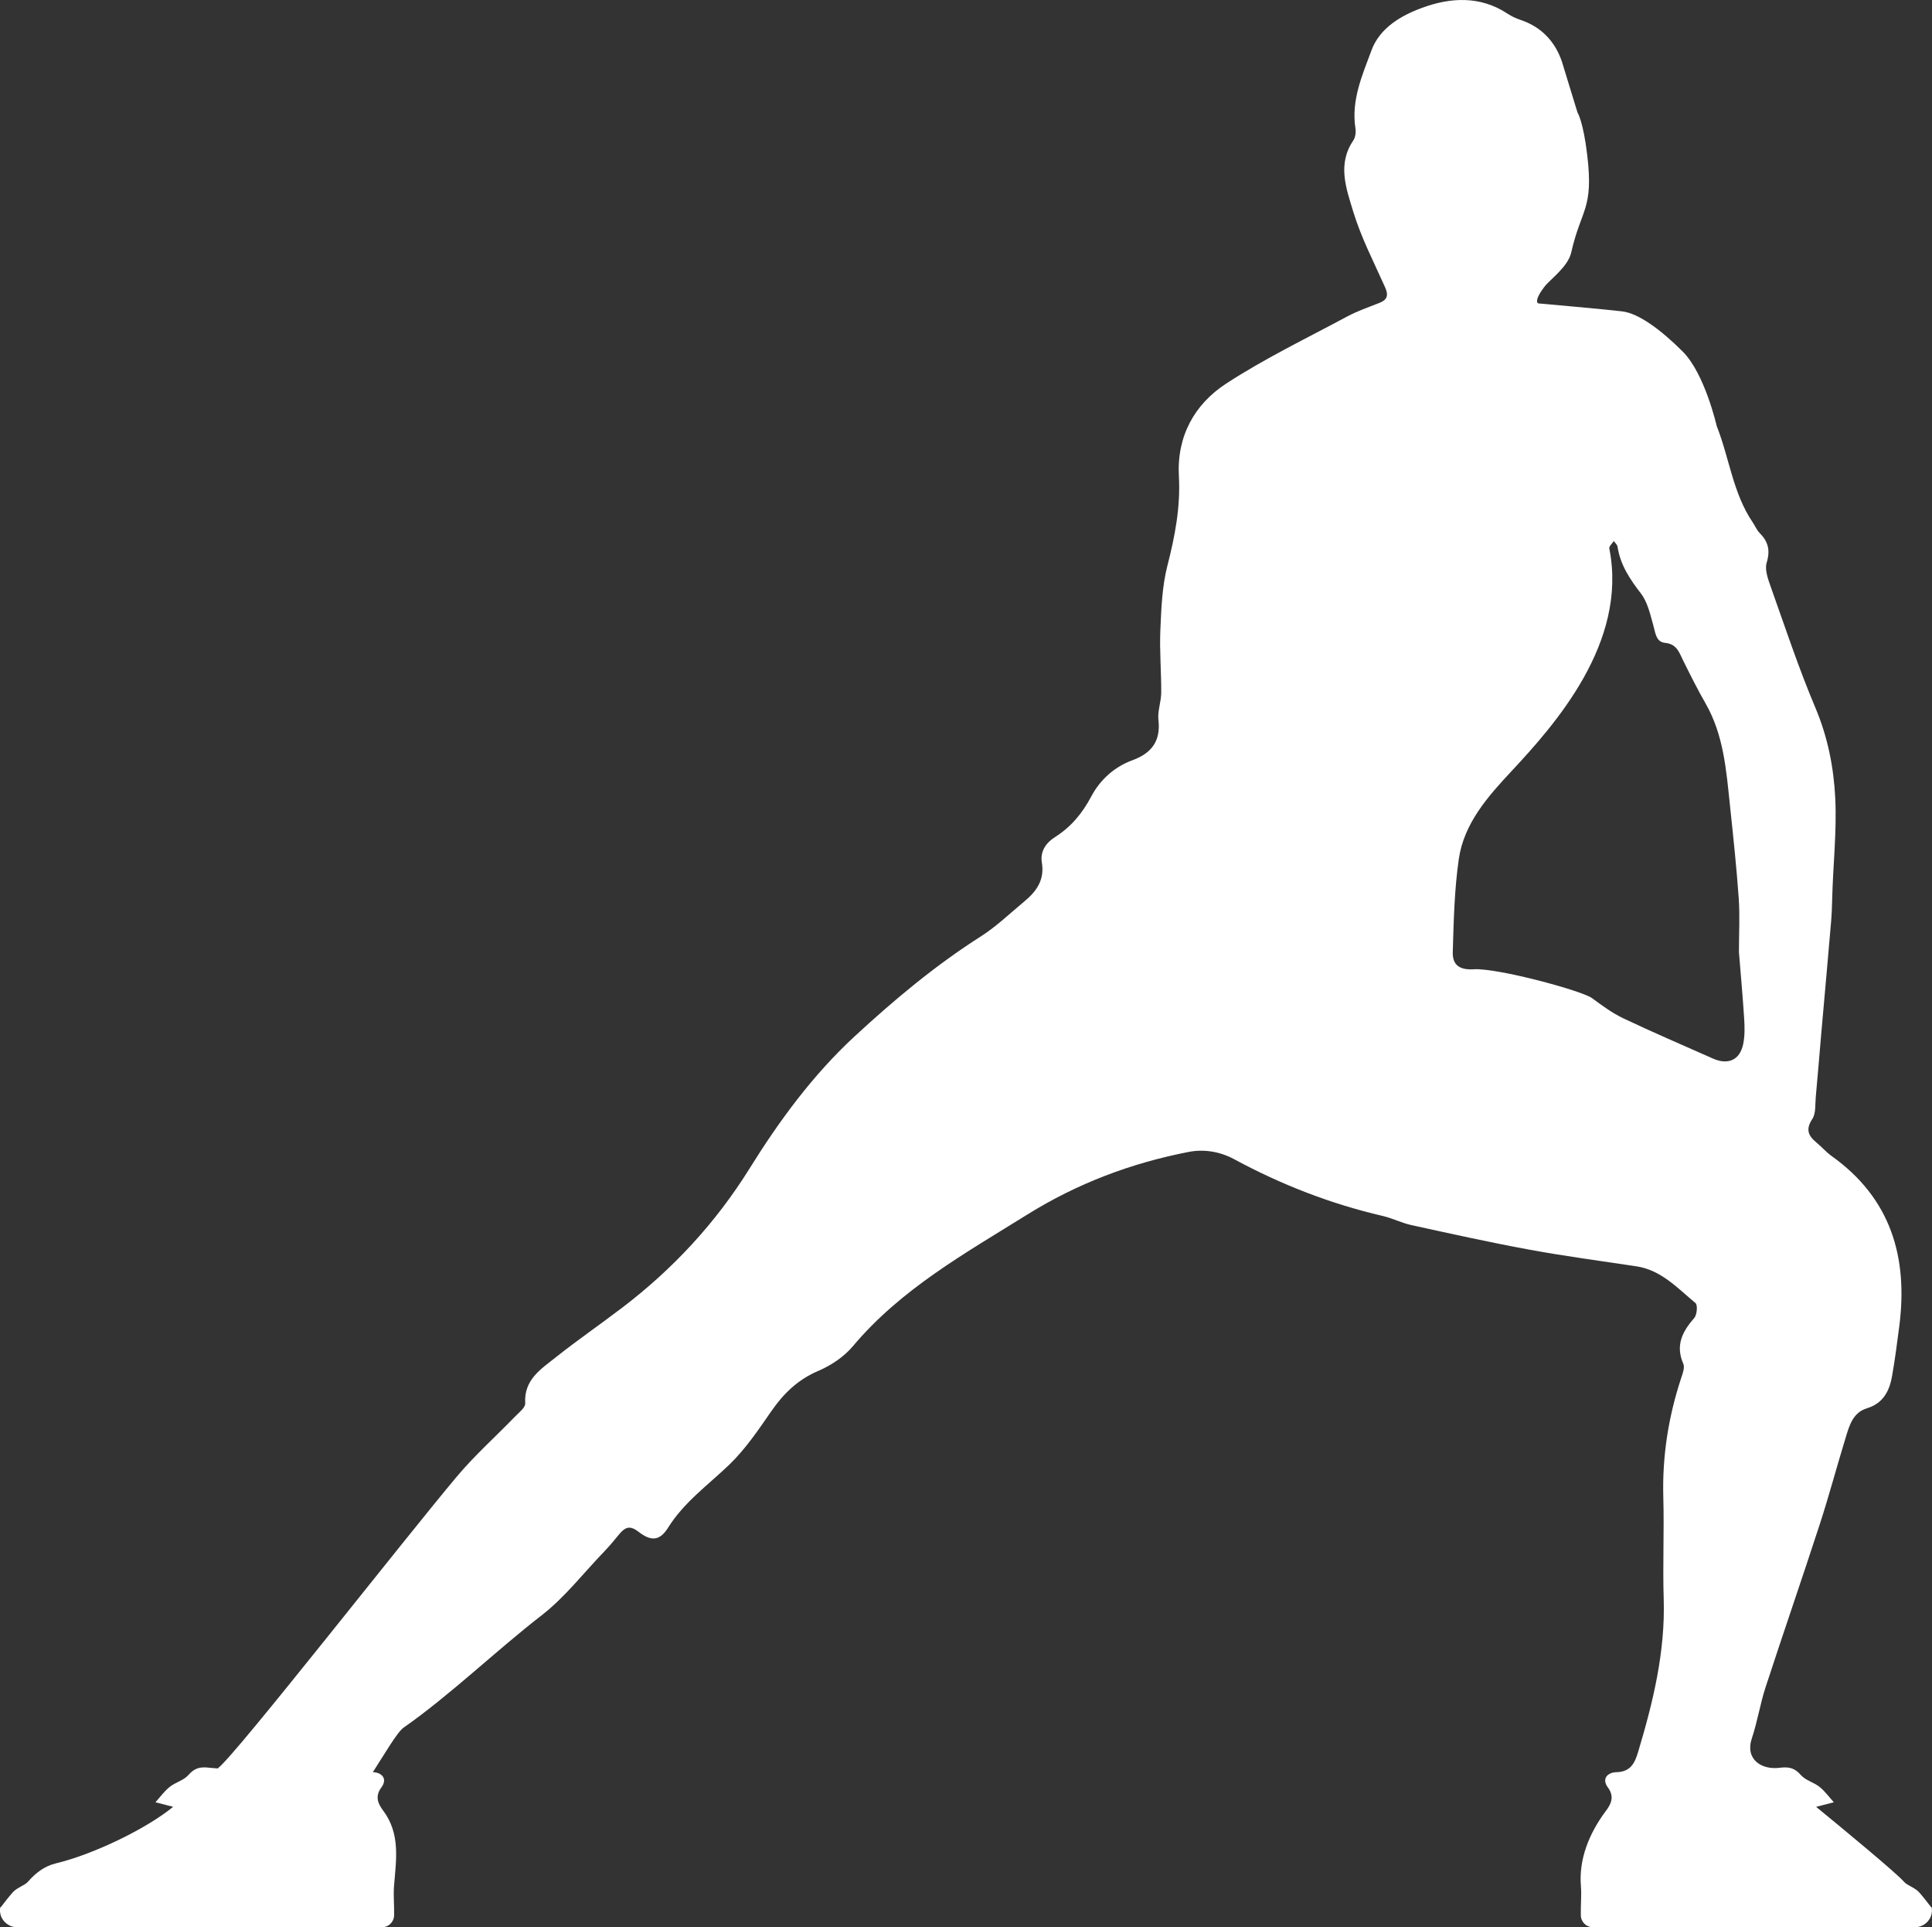 <?xml version="1.0" encoding="utf-8"?>
<!-- Generator: Adobe Illustrator 25.2.3, SVG Export Plug-In . SVG Version: 6.00 Build 0)  -->
<svg version="1.1" id="Ebene_1" xmlns="http://www.w3.org/2000/svg" xmlns:xlink="http://www.w3.org/1999/xlink" x="0px" y="0px"
	 width="213.274px" height="212.701px" viewBox="0 0 213.274 212.701"
	 style="enable-background:new 0 0 213.274 212.701;" xml:space="preserve">
<rect x="0" y="0" width="213.274" height="212.701" fill="#333333" stroke="none"/>
<style type="text/css">
	.st0{fill:#FFFFFF;}
</style>
<path class="st0" d="M172.415,6.785c-0.742-2.184-2.252-3.812-4.542-4.581
	c-0.512-0.172-1.008-0.4-1.459-0.697c-3.028-1.996-6.298-1.792-9.426-0.645
	c-2.32,0.851-4.668,2.21-5.586,4.686c-1.019,2.747-2.261,5.528-1.773,8.631
	c0.068,0.429-0.01,0.993-0.247,1.34c-1.773,2.599-0.769,5.289-0.015,7.784
	c0.872,2.887,2.287,5.615,3.525,8.385c0.385,0.861,0.298,1.382-0.612,1.74
	c-1.206,0.474-2.442,0.902-3.579,1.512c-4.492,2.411-9.112,4.635-13.369,7.414
	c-3.493,2.281-5.437,5.826-5.195,10.204c0.188,3.387-0.431,6.617-1.269,9.884
	c-0.586,2.286-0.673,4.723-0.776,7.102c-0.099,2.292,0.109,4.596,0.096,6.895
	c-0.006,1.012-0.42,2.044-0.308,3.029c0.267,2.351-0.784,3.676-2.886,4.443
	c-2.011,0.734-3.574,2.191-4.523,3.981c-1,1.887-2.24,3.373-4.008,4.494
	c-1.019,0.646-1.657,1.604-1.453,2.811c0.327,1.935-0.615,3.204-1.963,4.318
	c-1.573,1.3-3.058,2.743-4.768,3.831c-5.037,3.205-9.588,7.015-13.949,11.046
	c-4.599,4.25-8.287,9.276-11.587,14.575c-3.727,5.985-8.427,11.064-14.02,15.329
	c-2.436,1.858-4.965,3.596-7.363,5.501c-1.639,1.301-3.544,2.478-3.382,5.087
	c0.029,0.466-0.692,1.016-1.128,1.466c-2.133,2.203-4.438,4.259-6.406,6.599
	c-5.903,7.018-24.295,30.566-26.329,32.155c-0.025,0.019-0.03,0.047-0.045,0.07
	c-0.401-0.023-0.712-0.046-0.905-0.07c-1.089-0.134-1.678,0.015-2.382,0.814
	c-0.513,0.582-1.424,0.794-2.054,1.299c-0.594,0.477-1.052,1.122-1.57,1.693
	c0.652,0.168,1.304,0.335,1.955,0.503c-2.986,2.448-8.837,5.258-12.967,6.248
	c-1.228,0.294-2.235,1.061-3.059,2.019c-0.356,0.413-1.189,0.637-1.656,1.148
	c-0.489,0.534-0.915,1.125-1.368,1.693c-0.012-0.094-0.028-0.07-0.045,0.045
	c-0.172,1.13,0.733,2.139,1.876,2.139h40.272c0.727,0,1.319-0.581,1.338-1.308
	c0-0.004,0-0.009,0-0.013c0.029-1.087-0.095-2.182-0.007-3.262
	c0.234-2.866,0.724-5.733-1.208-8.301c-0.549-0.729-0.93-1.547-0.195-2.539
	c0.744-1.005,0.003-1.67-0.934-1.692c-0.001-0-0.004-0-0.005-0
	c1.212-1.861,2.681-4.418,3.394-4.915c5.101-3.56,10.301-8.577,15.217-12.378
	c2.586-2,4.644-4.687,6.936-7.064c0.559-0.58,1.072-1.201,1.583-1.823
	c0.691-0.841,1.205-1.124,2.204-0.35c1.402,1.086,2.346,1.005,3.265-0.463
	c1.774-2.835,4.427-4.708,6.76-6.955c1.782-1.716,3.204-3.836,4.627-5.886
	c1.361-1.961,2.935-3.493,5.189-4.455c1.41-0.602,2.834-1.553,3.813-2.717
	c5.32-6.329,12.401-10.264,19.255-14.534c5.514-3.435,11.461-5.681,17.827-6.917
	c1.709-0.332,3.479-0.024,5.01,0.804c5.184,2.803,10.637,4.925,16.391,6.262
	c1.078,0.25,2.094,0.775,3.174,1.011c4.333,0.946,8.665,1.91,13.026,2.711
	c3.916,0.719,7.868,1.244,11.806,1.837c2.758,0.415,4.547,2.414,6.532,4.055
	c0.256,0.212,0.17,1.299-0.137,1.649c-1.32,1.507-2.097,3.021-1.206,5.062
	c0.183,0.42-0.079,1.085-0.248,1.599c-1.408,4.274-2.089,8.639-1.961,13.153
	c0.105,3.717-0.075,7.442,0.043,11.159c0.185,5.847-1.167,11.41-2.829,16.937
	c-0.368,1.224-0.83,2.184-2.393,2.22c-0.937,0.021-1.678,0.687-0.934,1.692
	c0.734,0.992,0.353,1.81-0.195,2.539c-1.932,2.568-3.024,5.435-2.79,8.301
	c0.088,1.08-0.035,2.175-0.007,3.262c0,0.004,0,0.009,0,0.013
	c0.019,0.727,0.61,1.308,1.338,1.308h35.525c1.143,0,2.049-1.009,1.876-2.139
	c-0.018-0.115-0.033-0.139-0.045-0.045c-0.452-0.568-0.879-1.159-1.368-1.693
	c-0.467-0.51-1.3-0.734-1.656-1.148c-0.824-0.957-6.711-5.819-9.697-8.266
	c0.652-0.168,1.304-0.335,1.955-0.503c-0.518-0.571-0.976-1.217-1.57-1.693
	c-0.63-0.506-1.54-0.717-2.054-1.299c-0.704-0.798-1.293-0.947-2.382-0.814
	c-2.005,0.247-3.813-0.951-3.045-3.251c0.616-1.842,0.913-3.789,1.515-5.636
	c1.957-6.002,4.025-11.968,5.977-17.971c1.033-3.179,1.893-6.414,2.874-9.61
	c0.407-1.327,0.789-2.74,2.357-3.217c1.757-0.534,2.465-1.89,2.753-3.522
	c0.322-1.824,0.559-3.664,0.797-5.501c0.991-7.65-0.928-14.146-7.471-18.814
	c-0.602-0.429-1.092-1.011-1.666-1.483c-0.909-0.746-1.222-1.452-0.461-2.602
	c0.409-0.618,0.305-1.593,0.381-2.411c0.214-2.306,0.397-4.614,0.599-6.921
	c0.364-4.147,0.742-8.294,1.094-12.442c0.07-0.823,0.1-1.649,0.119-2.475
	c0.088-3.721,0.522-7.459,0.34-11.167c-0.167-3.41-0.835-6.758-2.202-9.994
	c-1.841-4.359-3.333-8.867-4.92-13.331c-0.303-0.852-0.684-1.895-0.446-2.671
	c0.417-1.363,0.156-2.321-0.782-3.267c-0.319-0.322-0.497-0.78-0.758-1.163
	c-2.191-3.222-2.583-7.127-3.982-10.651c0,0-1.304-5.762-3.743-8.201
	c-2.439-2.439-4.877-4.212-6.651-4.434c-1.774-0.222-9.311-0.887-9.311-0.887
	s-0.558-0.204,0.706-1.854c0.601-0.784,2.582-2.179,2.939-3.75
	c1.108-4.877,2.481-4.73,1.774-10.739c-0.443-3.769-1.083-4.743-1.083-4.743
	L172.415,6.785z M192.432,115.229c-0.367,1.772-1.672,2.344-3.349,1.597
	c-3.299-1.47-6.624-2.888-9.886-4.437c-1.23-0.584-2.353-1.419-3.458-2.23
	c-1.119-0.821-10.444-3.342-13.03-3.183c-1.489,0.091-2.383-0.384-2.338-1.9
	c0.102-3.426,0.178-6.878,0.666-10.262c0.568-3.939,3.213-6.911,5.789-9.671
	c4.839-5.185,12.882-14.218,10.828-24.592c-0.053-0.266,0.321-0.558,0.495-0.838
	c0.142,0.208,0.378,0.401,0.412,0.625c0.302,2.005,1.356,3.573,2.574,5.153
	c0.746,0.968,1.036,2.326,1.381,3.551c0.233,0.825,0.293,1.812,1.293,1.909
	c1.315,0.128,1.564,1.084,2.013,1.987c0.785,1.58,1.573,3.161,2.451,4.69
	c2.008,3.495,2.289,7.391,2.697,11.257c0.36,3.409,0.727,6.819,0.967,10.237
	c0.136,1.941,0.025,3.899,0.025,5.964c0.192,2.388,0.421,4.877,0.579,7.37
	C192.599,113.377,192.617,114.334,192.432,115.229z"/>
</svg>
